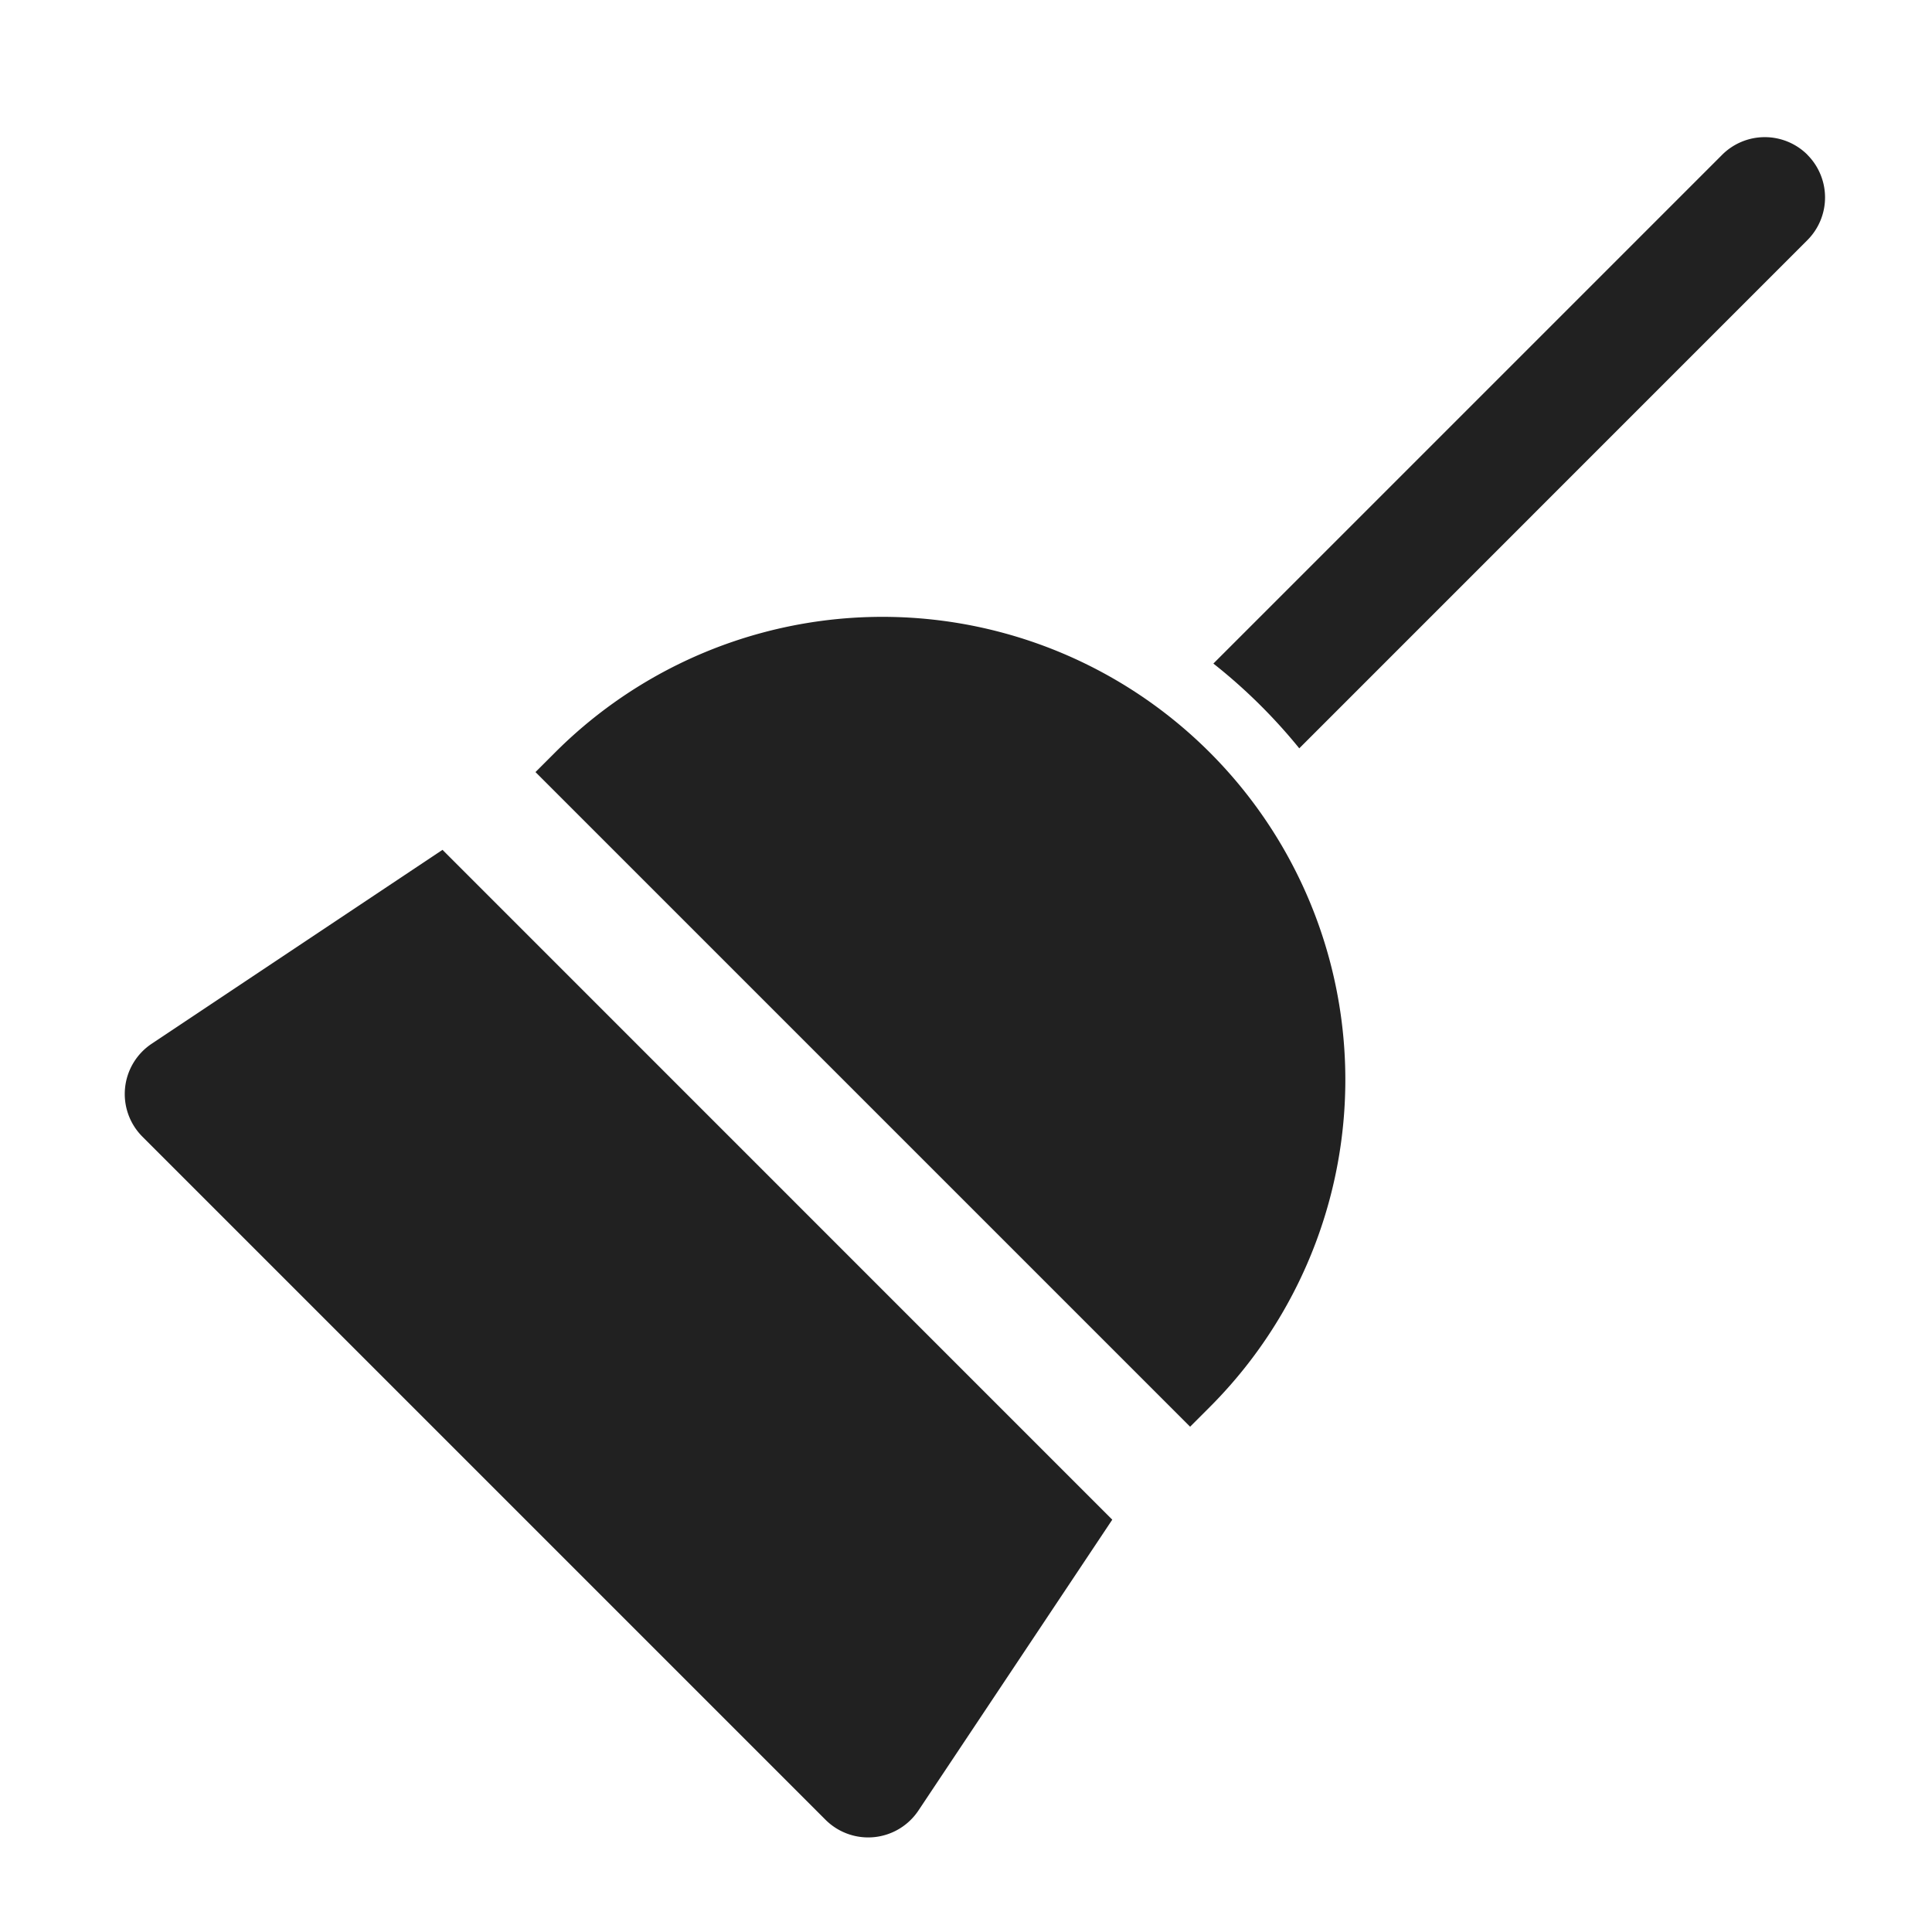 <svg width="24" height="24" fill="none" viewBox="0 0 24 24" xmlns="http://www.w3.org/2000/svg"><path d="M22.452 1.923a.75.75 0 0 1 0 1.06L16.14 9.296a6.814 6.814 0 0 0-1.067-1.053l6.32-6.32a.75.75 0 0 1 1.06 0ZM15.028 9.347a5.75 5.75 0 0 0-8.132 0l-.244.244 8.132 8.132.244-.244a5.75 5.75 0 0 0 0-8.132ZM1.884 12.966l3.613-2.409 8.32 8.321-2.408 3.613a.75.75 0 0 1-1.154.115L1.769 14.12a.75.75 0 0 1 .115-1.154Z" fill="#212121"/></svg>